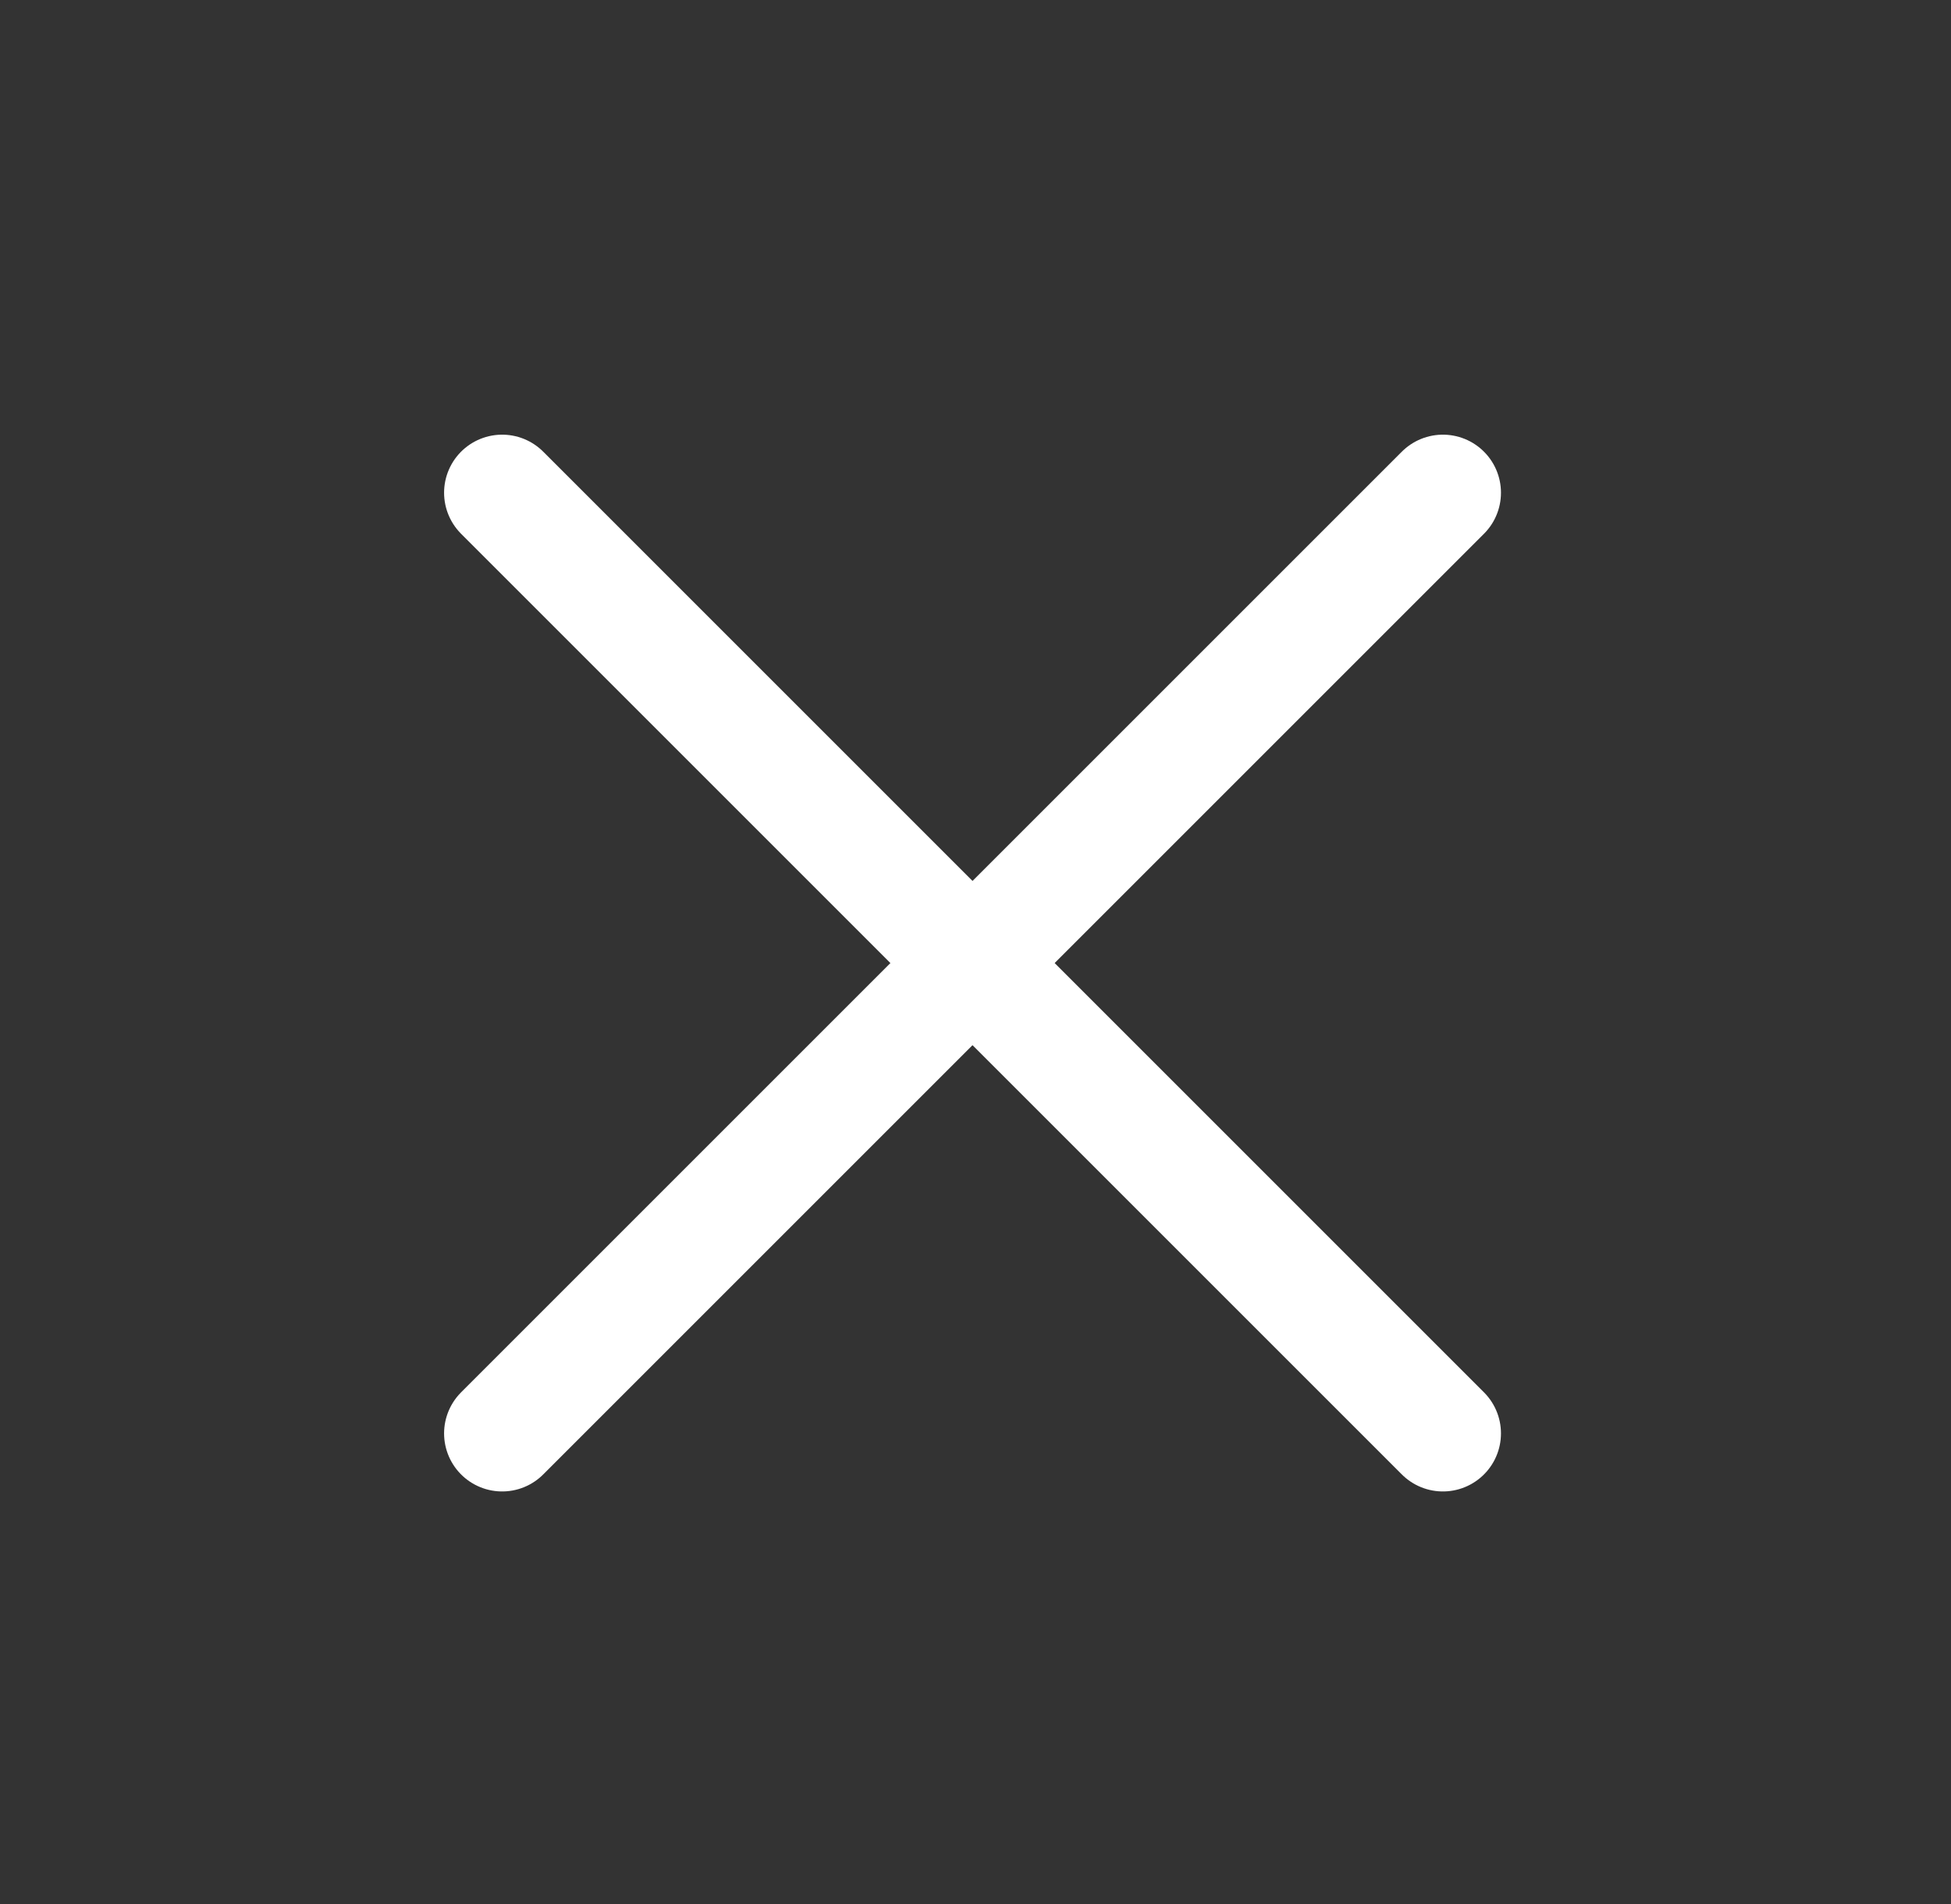 <svg width="42" height="41" viewBox="0 0 42 41" fill="none" xmlns="http://www.w3.org/2000/svg">
<rect x="0" y="0" width="42" height="41" fill="#333333" stroke="none"/>
<path d="M31.062 30.86L10.81 10.608" stroke="white" stroke-width="2.5" stroke-linecap="round"/>
<path d="M31.062 10.608L10.81 30.86" stroke="white" stroke-width="2.5" stroke-linecap="round"/>
</svg>
